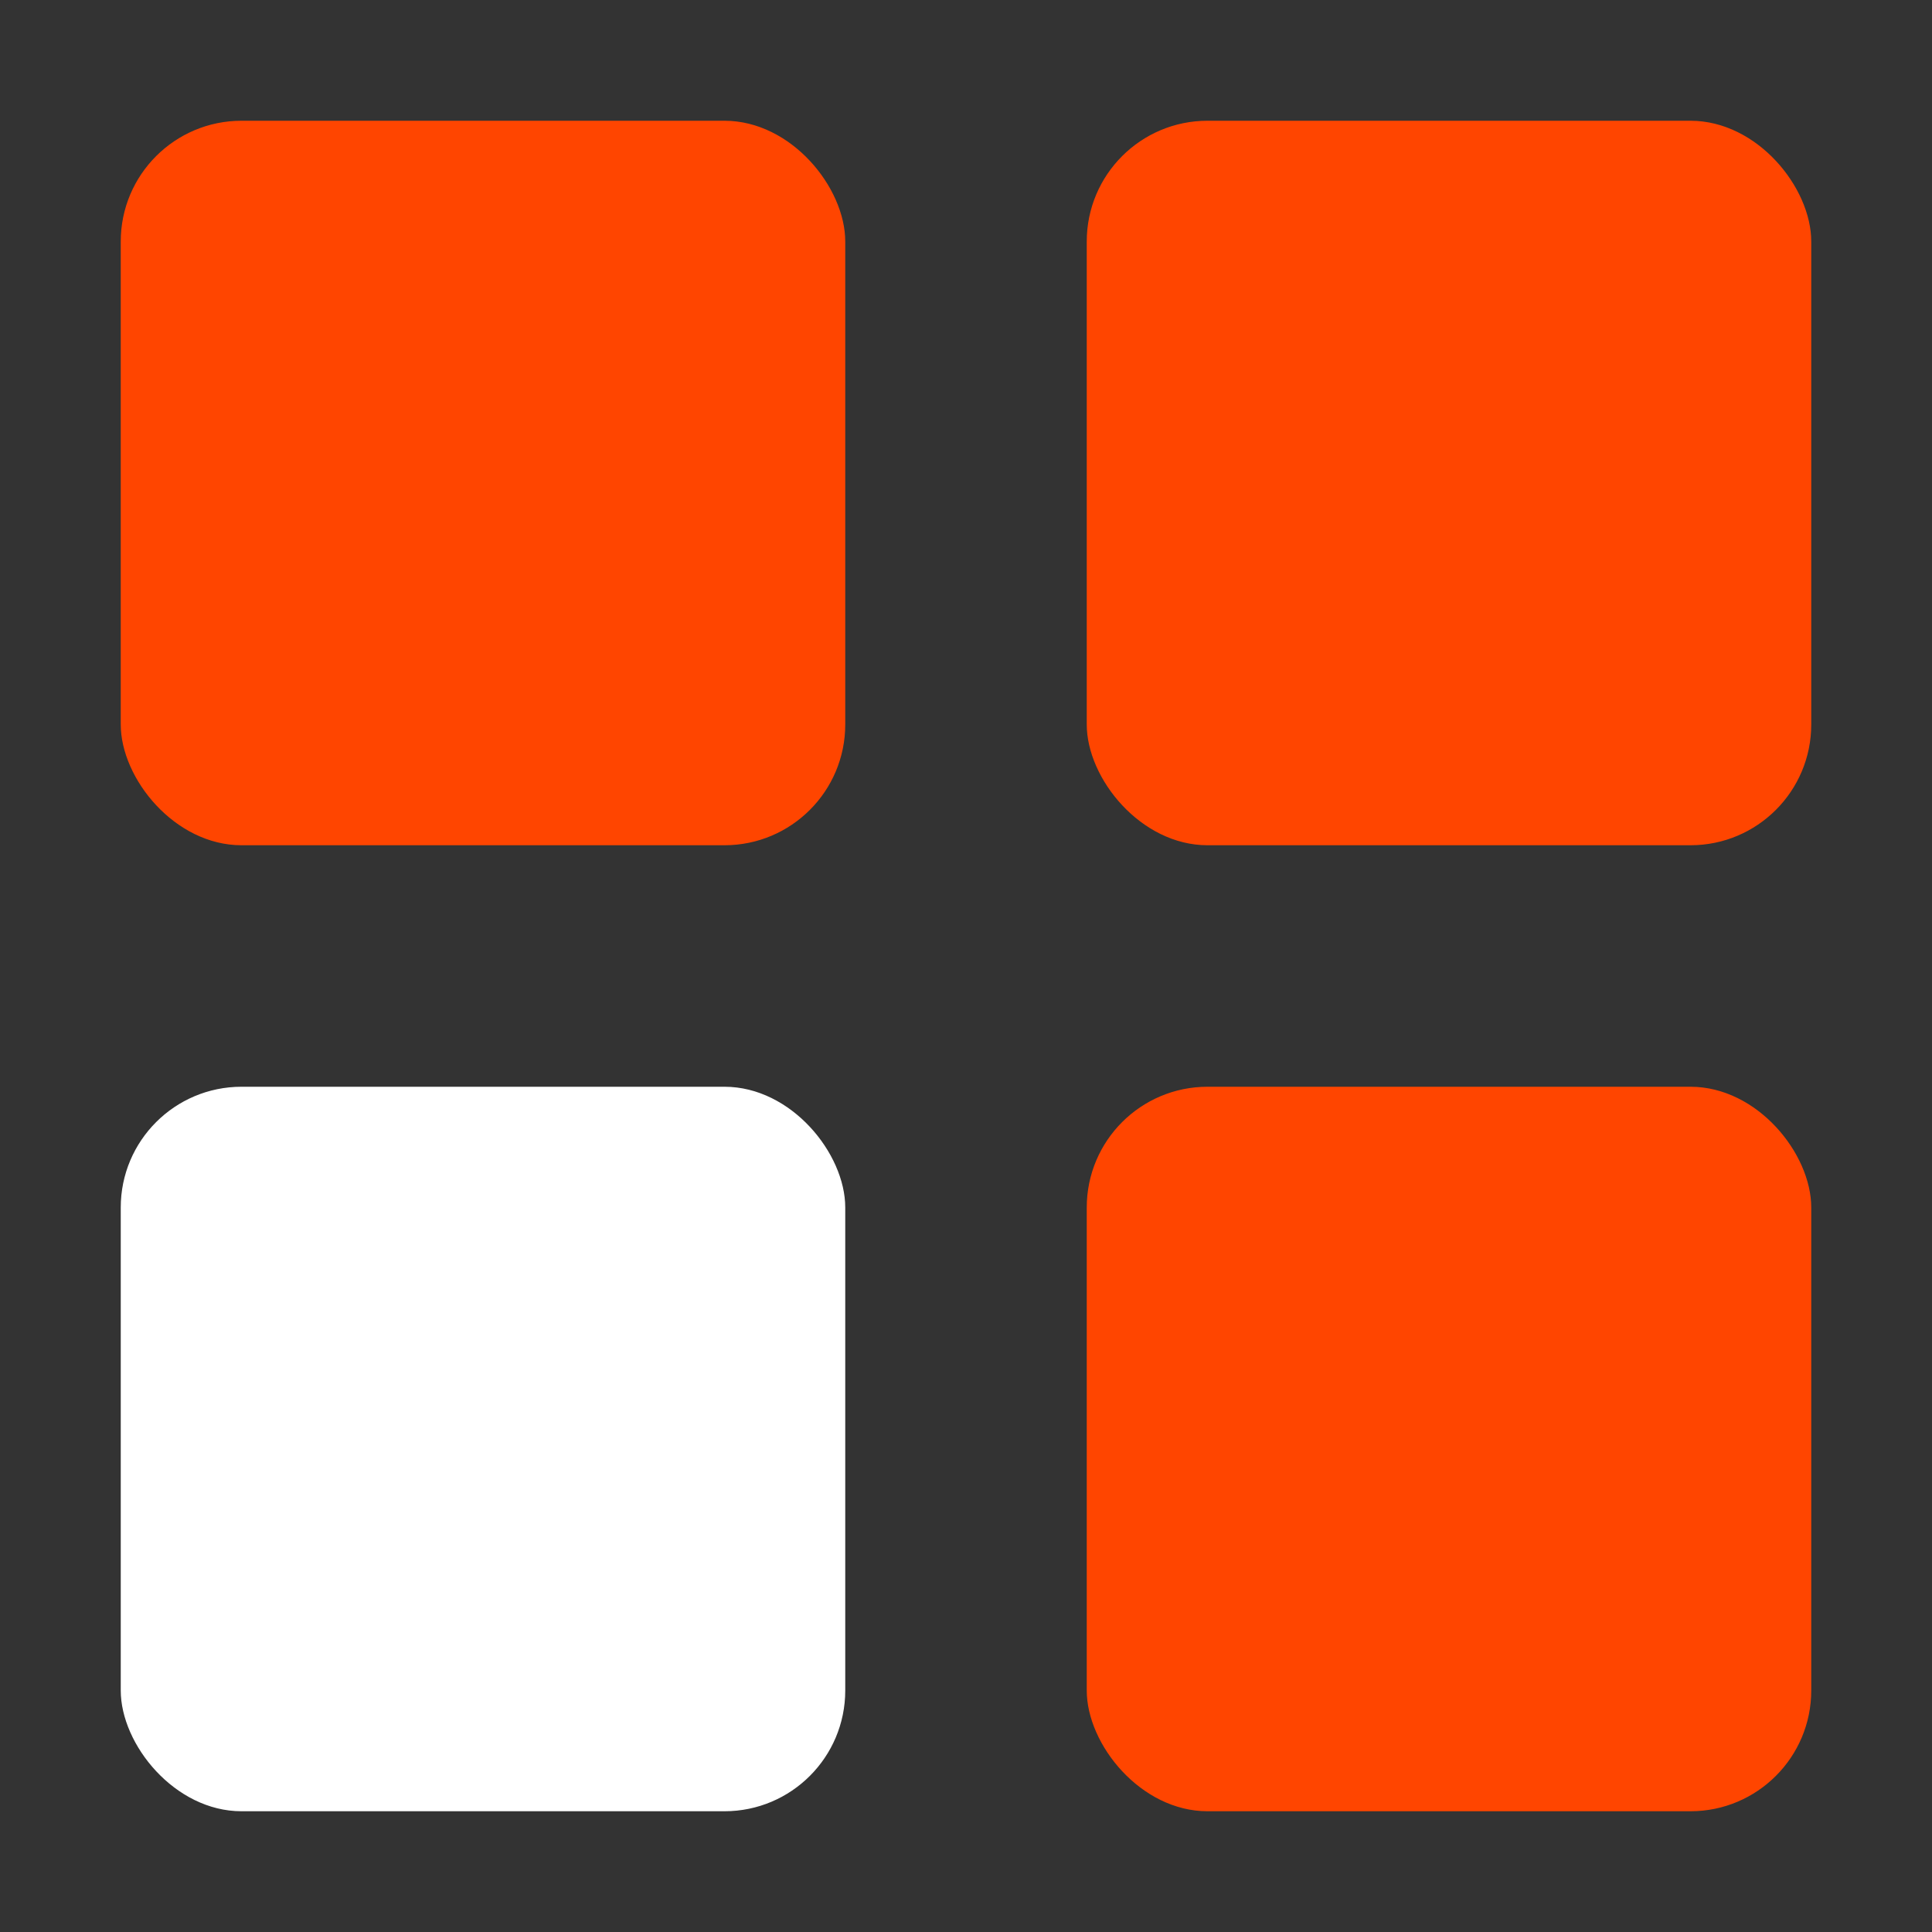 <svg xmlns="http://www.w3.org/2000/svg" viewBox="0 0 32 32" width="32" height="32">
  <rect x="0" y="0" width="32" height="32" fill="#333333" stroke="none"/>
  <!-- Obere linke Quadrat - Orange -->
  <rect x="2" y="2" width="12" height="12" rx="2" fill="#FF4500"/>
  
  <!-- Obere rechte Quadrat - Orange -->
  <rect x="18" y="2" width="12" height="12" rx="2" fill="#FF4500"/>
  
  <!-- Untere linke Quadrat - Weiß -->
  <rect x="2" y="18" width="12" height="12" rx="2" fill="#FFFFFF"/>
  
  <!-- Untere rechte Quadrat - Orange -->
  <rect x="18" y="18" width="12" height="12" rx="2" fill="#FF4500"/>
</svg>